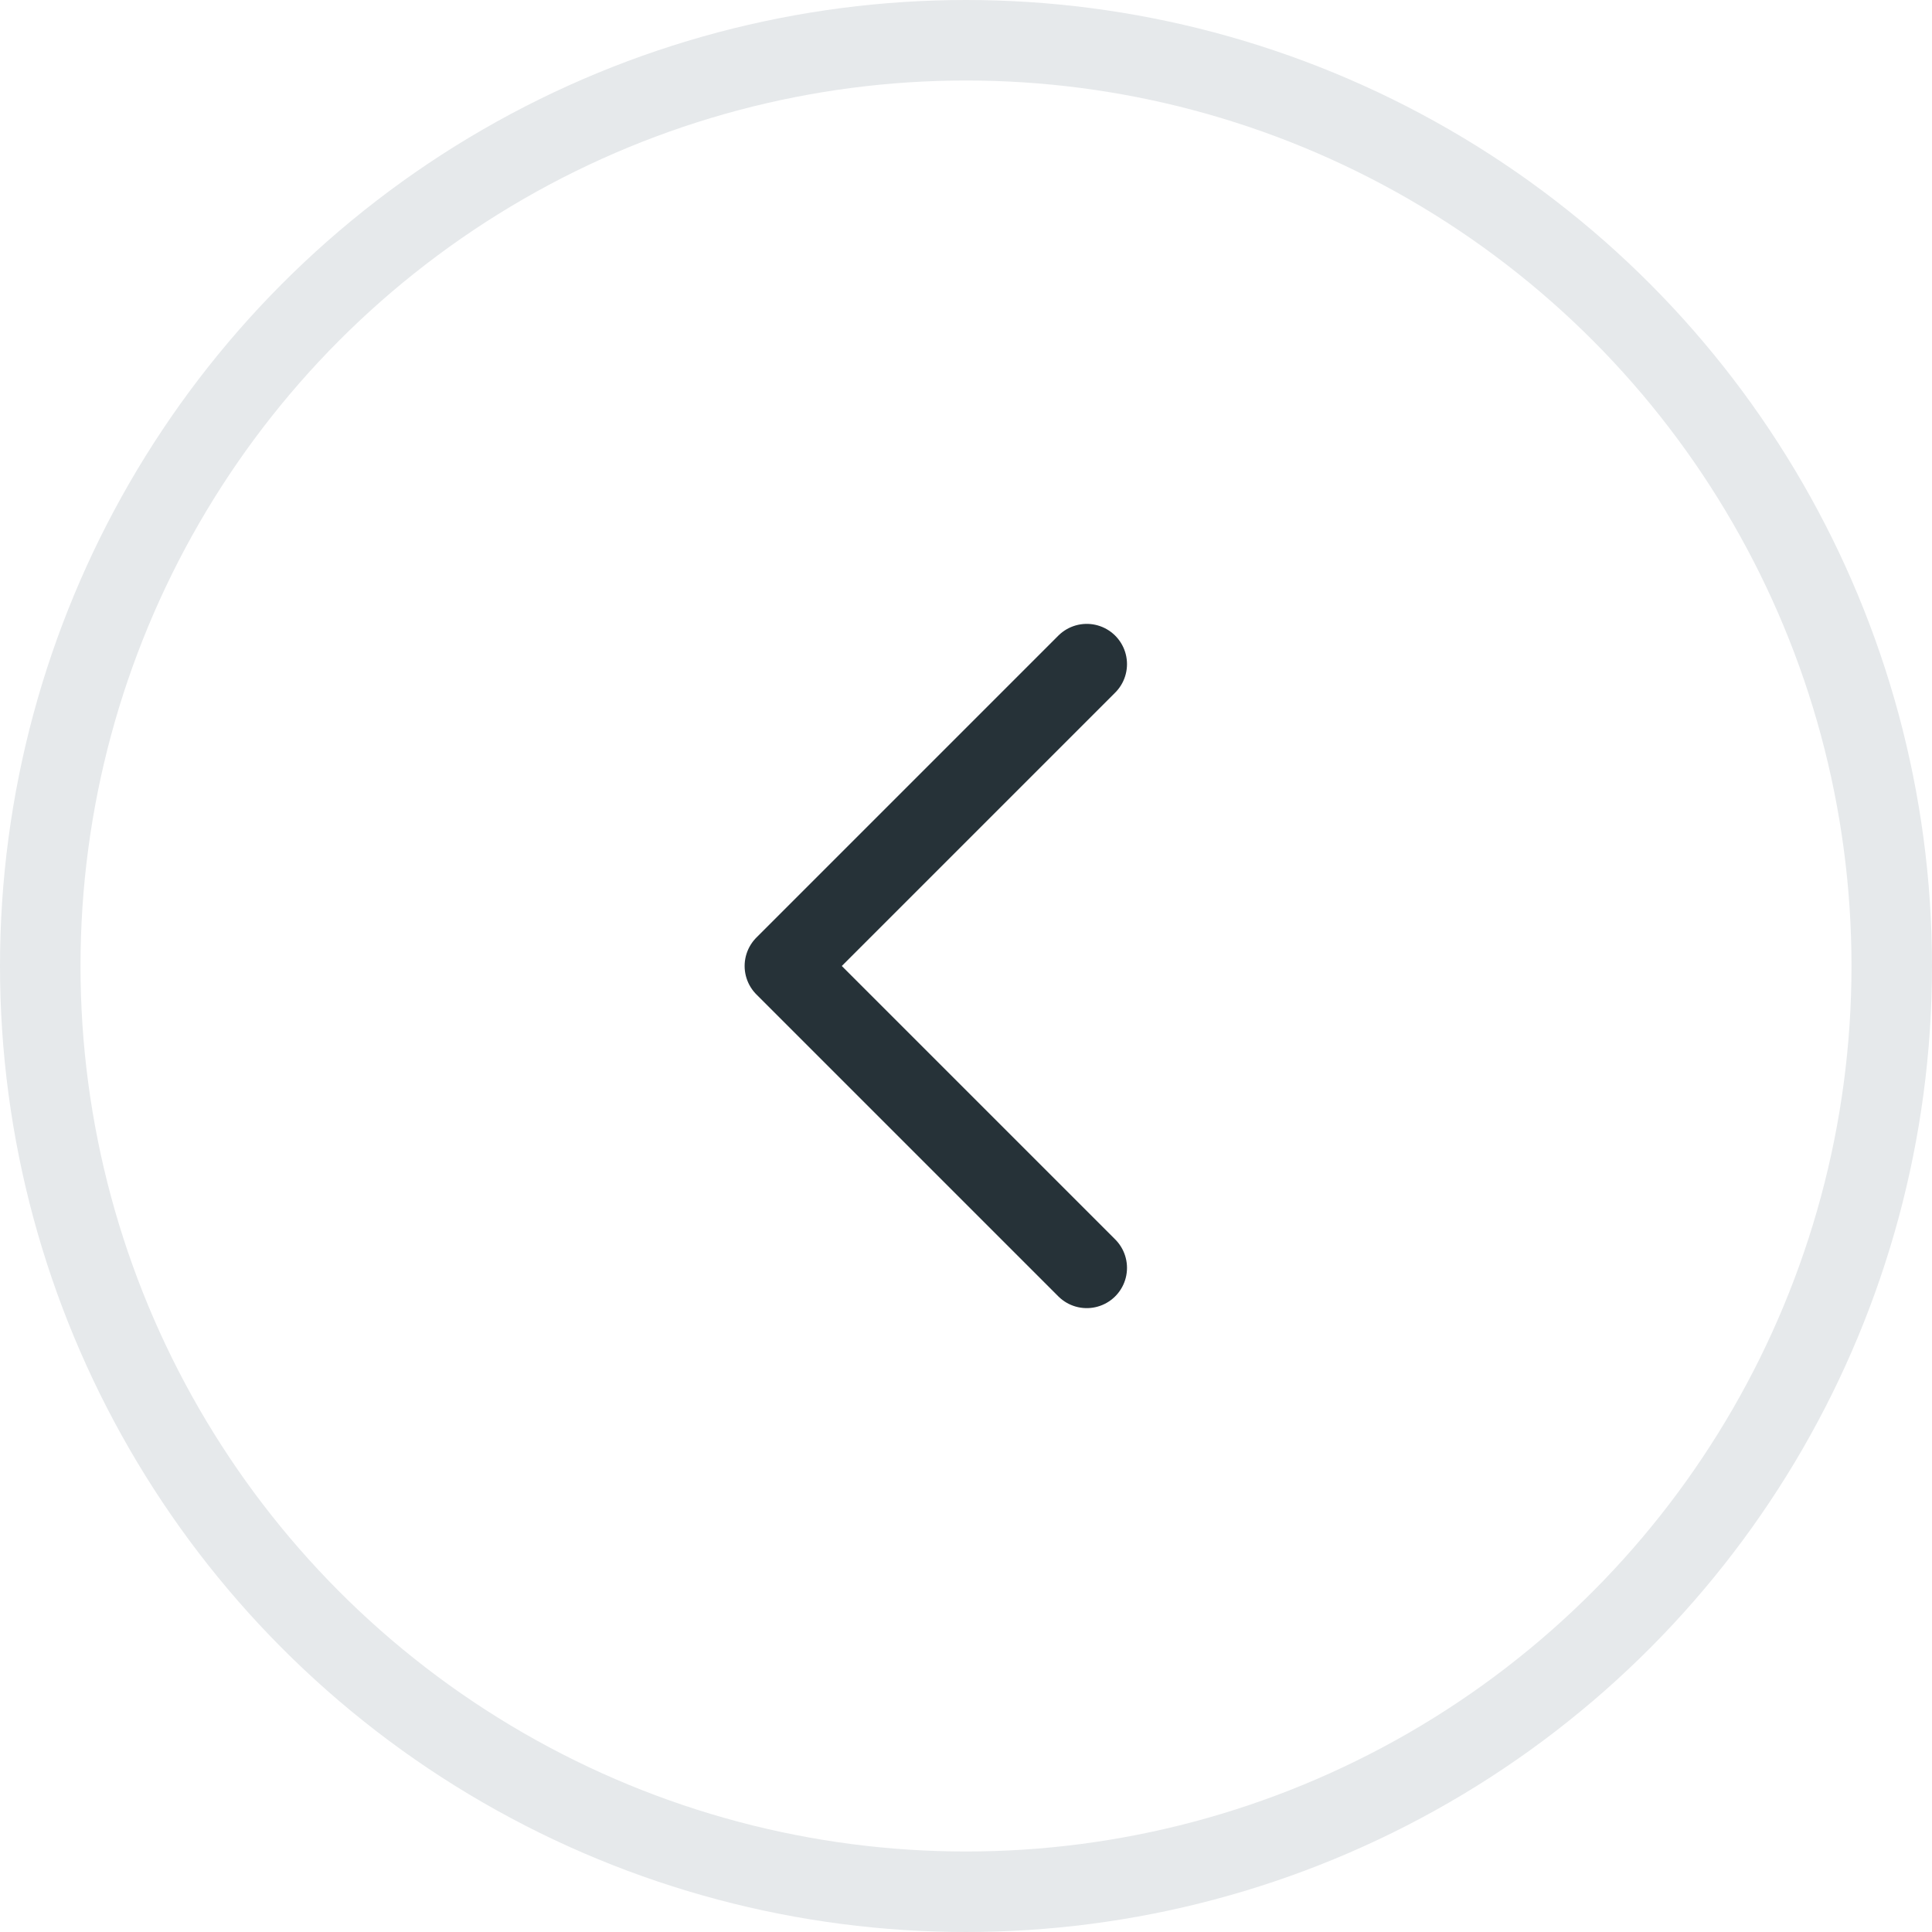 <svg width="24" height="24" viewBox="0 0 24 24" fill="none" xmlns="http://www.w3.org/2000/svg">
<circle cx="12" cy="12" r="11.5" stroke="#E6E9EB"/>
<path d="M13.5 15.75L9.75 12L13.5 8.25" stroke="#263238" stroke-linecap="round" stroke-linejoin="round"/>
</svg>
